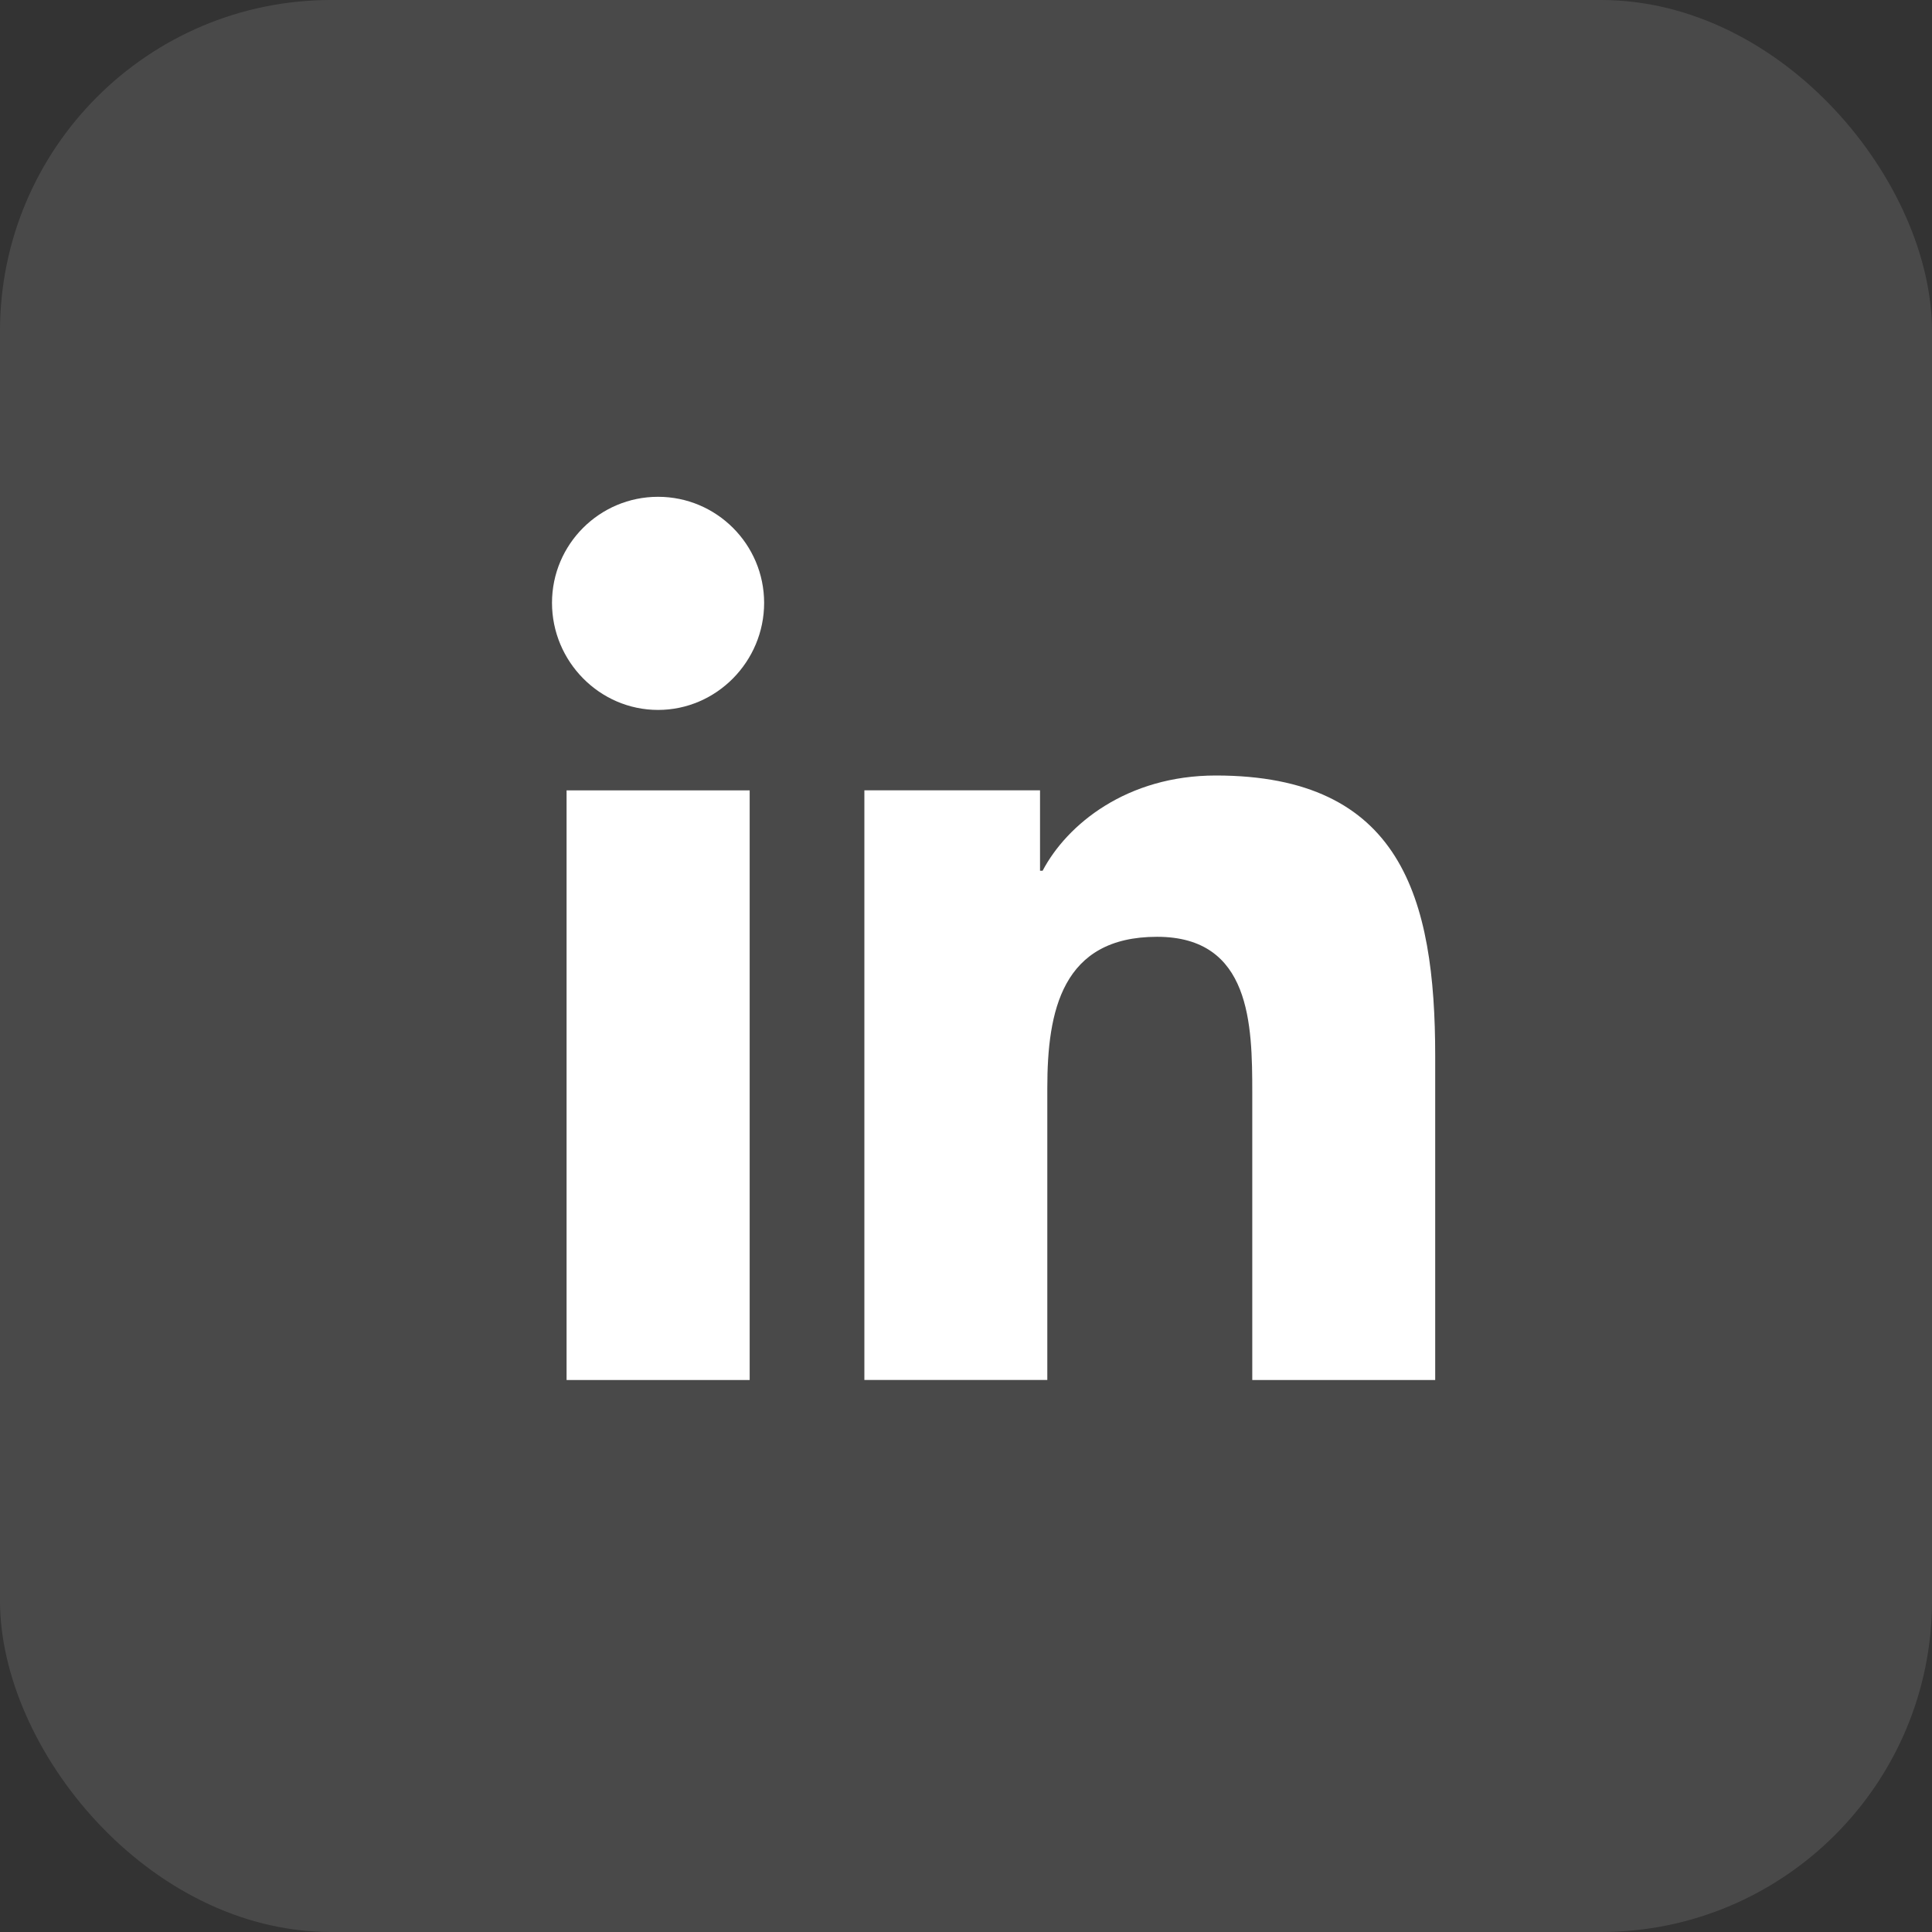 <svg width="35" height="35" viewBox="0 0 35 35" fill="none" xmlns="http://www.w3.org/2000/svg">
<rect x="0" y="0" width="35" height="35" fill="#333333" stroke="none"/>
<rect width="35" height="35" rx="6" fill="white" fill-opacity="0.11"/>
<g clip-path="url(#clip0)">
<path d="M25.996 25V24.999H26V19.131C26 16.261 25.382 14.049 22.026 14.049C20.413 14.049 19.33 14.935 18.888 15.774H18.841V14.317H15.659V24.999H18.973V19.71C18.973 18.317 19.237 16.971 20.961 16.971C22.661 16.971 22.686 18.56 22.686 19.799V25H25.996Z" fill="white"/>
<path d="M10.264 14.318H13.581V25H10.264V14.318Z" fill="white"/>
<path d="M11.921 9C10.861 9 10 9.861 10 10.921C10 11.982 10.861 12.861 11.921 12.861C12.982 12.861 13.843 11.982 13.843 10.921C13.842 9.861 12.981 9 11.921 9V9Z" fill="white"/>
</g>
<defs>
<clipPath id="clip0">
<rect width="16" height="16" fill="white" transform="translate(10 9)"/>
</clipPath>
</defs>
</svg>
